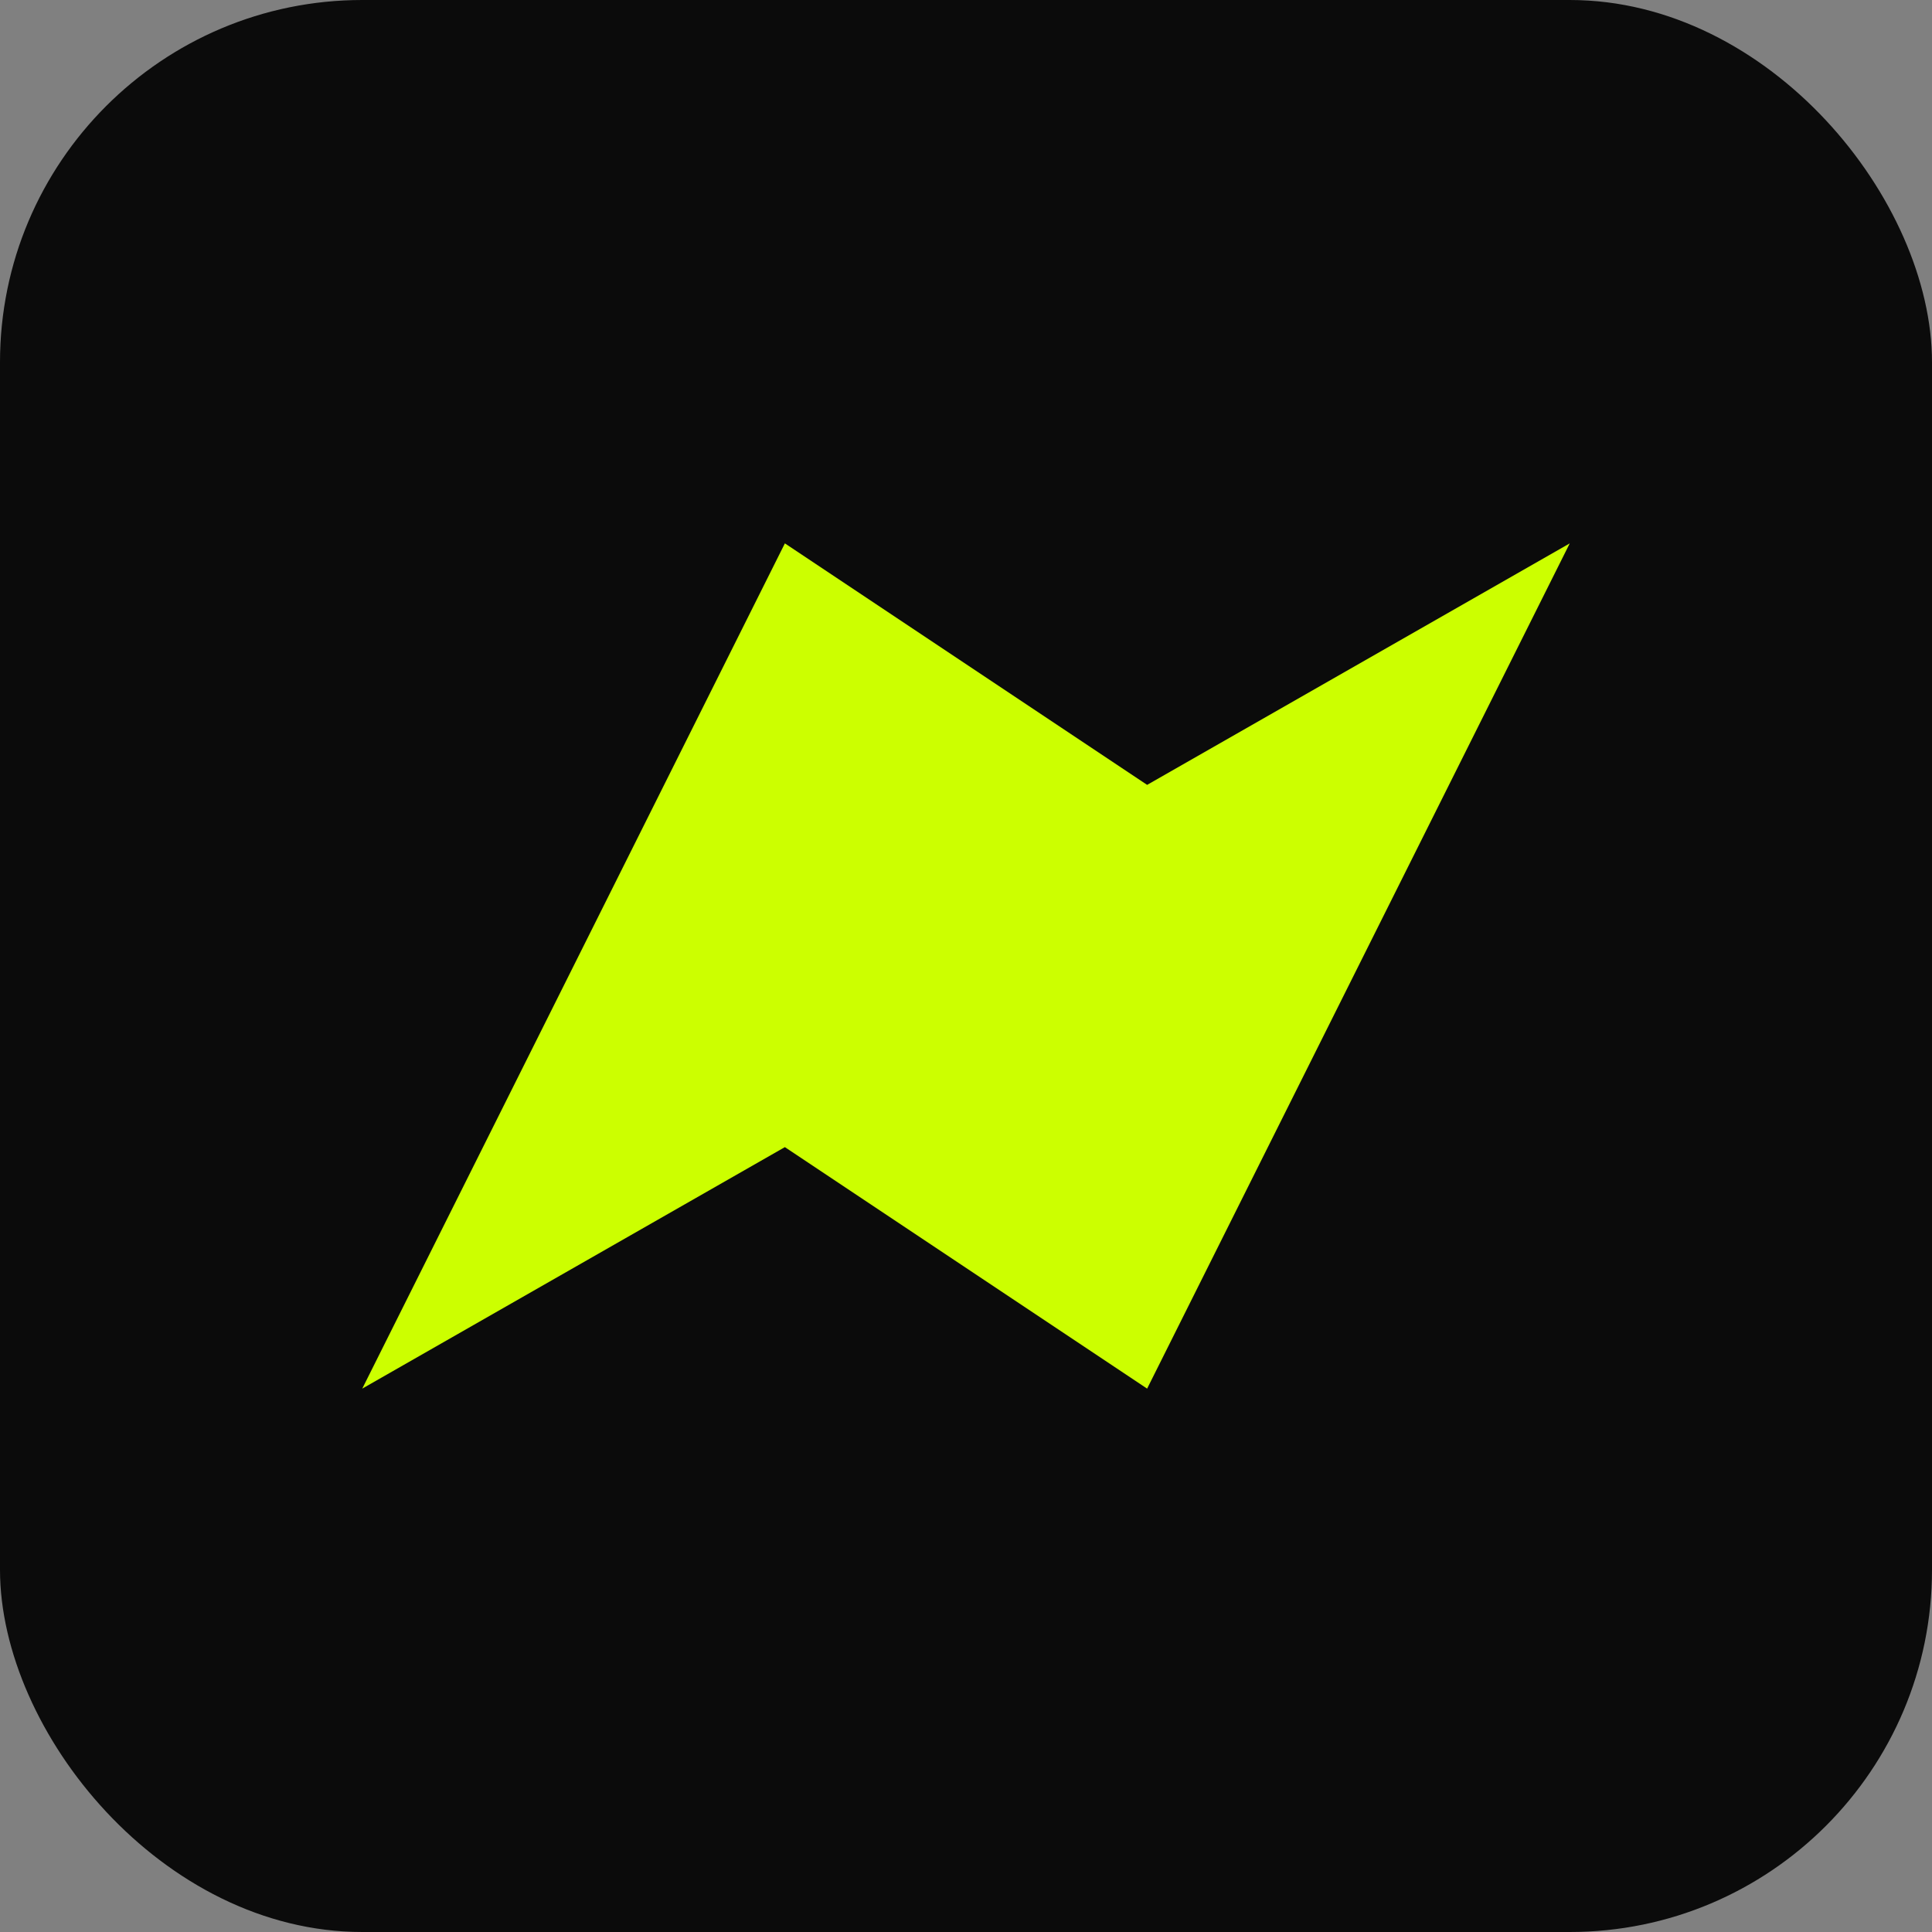 
          <svg xmlns="http://www.w3.org/2000/svg" viewBox="0 0 64 64">
            <rect x="0" y="0" width="64" height="64" fill="#808080" stroke="none"/>
            <rect width="64" height="64" rx="12" fill="#0B0B0B"/>
            <path d="M12 46 L26 18 L38 26 L52 18 L38 46 L26 38 Z" fill="#CCFF00"/>
          </svg>